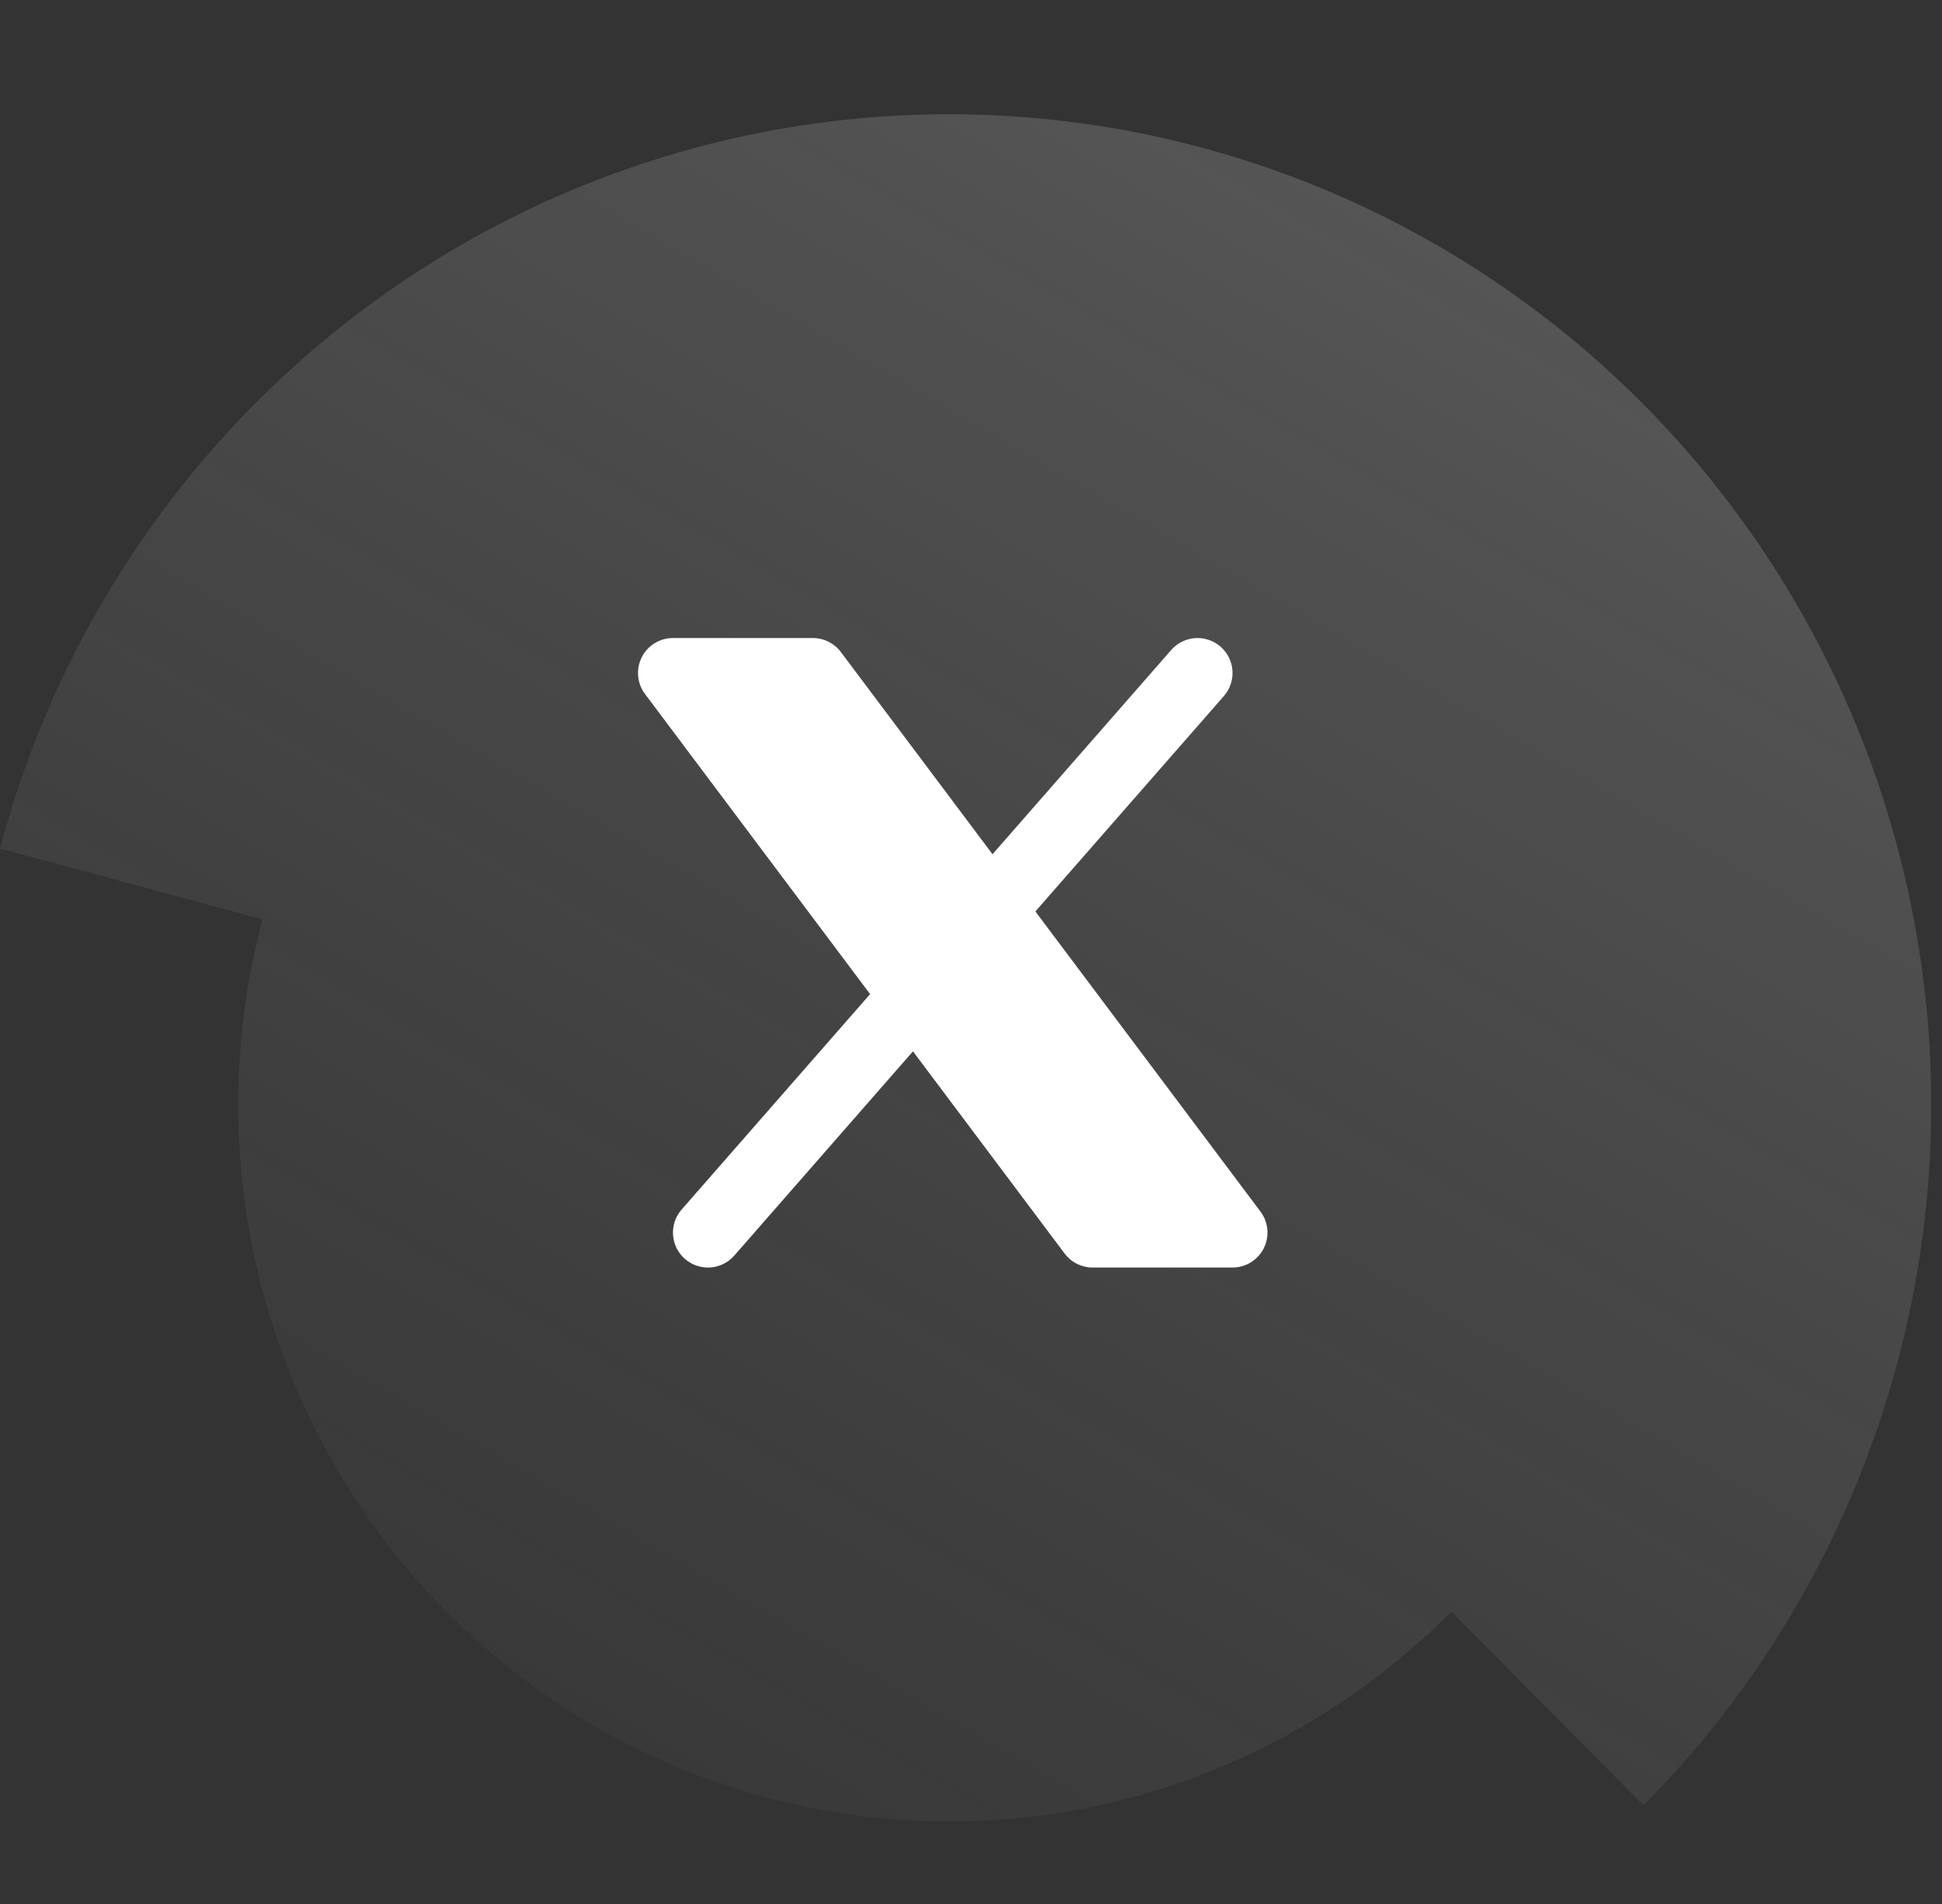 <svg width="51" height="50" viewBox="0 0 51 50" fill="none" xmlns="http://www.w3.org/2000/svg">
<rect x="0" y="0" width="51" height="50" fill="#333333" stroke="none"/>
<path fill-rule="evenodd" clip-rule="evenodd" d="M49.348 37.377C48.076 41.156 45.959 44.589 43.161 47.411L38.115 42.322C36.385 44.067 34.328 45.455 32.06 46.402C29.416 47.507 26.554 47.983 23.698 47.794C20.841 47.605 18.066 46.757 15.587 45.313C13.108 43.87 10.991 41.871 9.401 39.471C7.811 37.07 6.789 34.333 6.415 31.471C6.095 29.017 6.258 26.527 6.892 24.144L-0 22.282C1.024 18.427 2.914 14.862 5.523 11.862C8.132 8.862 11.39 6.507 15.046 4.98C18.702 3.453 22.658 2.795 26.606 3.056C30.555 3.317 34.391 4.49 37.818 6.485C41.245 8.481 44.171 11.244 46.37 14.562C48.568 17.88 49.98 21.663 50.497 25.619C51.013 29.576 50.62 33.599 49.348 37.377Z" fill="url(#paint0_linear_157_412)" fill-opacity="0.5"/>
<path d="M32.141 18.279C32.22 18.188 32.281 18.082 32.32 17.968C32.358 17.854 32.374 17.733 32.366 17.613C32.358 17.492 32.326 17.375 32.273 17.267C32.219 17.158 32.145 17.062 32.054 16.982C31.963 16.903 31.858 16.842 31.743 16.804C31.629 16.765 31.508 16.749 31.388 16.757C31.268 16.765 31.15 16.797 31.042 16.851C30.934 16.904 30.837 16.978 30.758 17.069L26.065 22.433L22.082 17.122C21.996 17.008 21.885 16.916 21.758 16.852C21.63 16.788 21.489 16.755 21.347 16.755H17.673C17.503 16.755 17.335 16.803 17.191 16.892C17.045 16.982 16.928 17.11 16.852 17.263C16.776 17.415 16.743 17.586 16.759 17.756C16.774 17.926 16.836 18.088 16.939 18.225L22.85 26.106L17.9 31.764C17.821 31.855 17.76 31.96 17.721 32.074C17.683 32.189 17.667 32.309 17.675 32.43C17.683 32.55 17.715 32.668 17.768 32.776C17.822 32.884 17.896 32.981 17.987 33.06C18.078 33.139 18.183 33.2 18.298 33.239C18.412 33.277 18.533 33.293 18.653 33.285C18.773 33.277 18.891 33.245 18.999 33.192C19.107 33.138 19.204 33.064 19.283 32.973L23.976 27.609L27.959 32.919C28.045 33.033 28.156 33.126 28.283 33.189C28.411 33.253 28.552 33.286 28.694 33.286H32.368C32.538 33.286 32.706 33.239 32.851 33.149C32.996 33.059 33.113 32.931 33.189 32.779C33.265 32.626 33.298 32.455 33.282 32.285C33.267 32.116 33.205 31.953 33.102 31.817L27.191 23.935L32.141 18.279Z" fill="white"/>
<defs>
<linearGradient id="paint0_linear_157_412" x1="71.85" y1="-53.735" x2="7.375" y2="57.054" gradientUnits="userSpaceOnUse">
<stop stop-color="white"/>
<stop offset="1" stop-color="#999999" stop-opacity="0"/>
</linearGradient>
</defs>
</svg>

